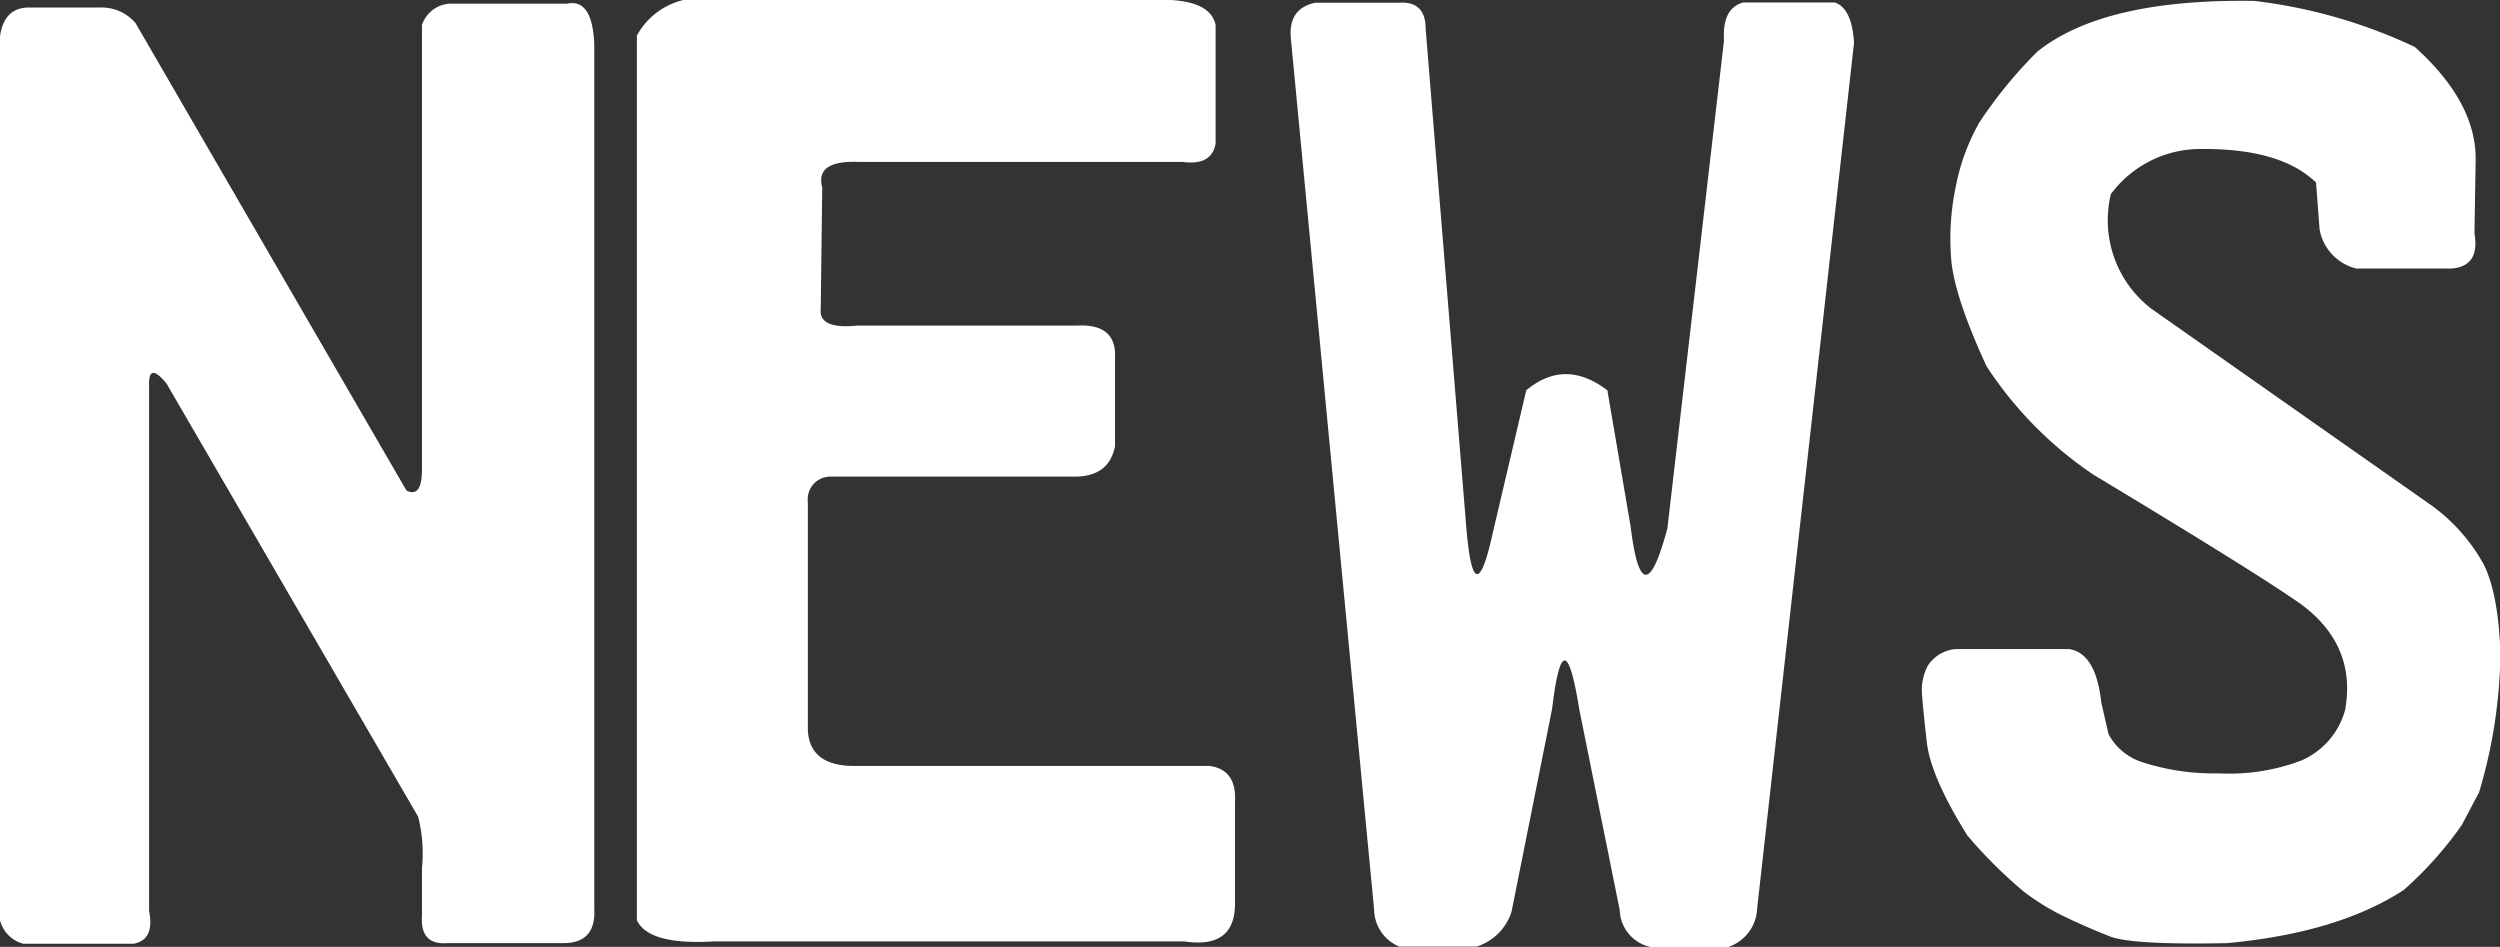 <svg xmlns="http://www.w3.org/2000/svg" viewBox="0 0 246.52 93.37"><rect x="0" y="0" width="246.52" height="93.37" fill="#333333" stroke="none"/><defs><style>.cls-1{fill:#fff;}</style></defs><g id="レイヤー_2" data-name="レイヤー 2"><g id="フッター"><path class="cls-1" d="M2.86.74H9.93a4.4,4.4,0,0,1,3.43,1.53l26.72,46.1q1.53.77,1.53-2.1V2.46A3.07,3.07,0,0,1,44.47.36H55.93q2.48-.52,2.67,4V89.6Q58.79,93,55.55,93H44.09c-1.78.13-2.61-.76-2.48-2.67V85.59a14.63,14.63,0,0,0-.38-5.06L16.42,37.82c-1.15-1.4-1.72-1.4-1.72,0v52q.57,2.86-1.53,3.24H2.29A3.21,3.21,0,0,1,0,90.74V3.61C.25,1.7,1.21.74,2.86.74Z"/><path class="cls-1" d="M67.38,0h46c4-.19,6.11.63,6.49,2.48V14.15c-.25,1.46-1.33,2.07-3.24,1.82H84.75q-4.4-.2-3.67,2.52l-.15,12q-.2,2,3.63,1.62h21.57q4-.24,3.82,3.2V44c-.39,2-1.72,3-4,3h-24a2.23,2.23,0,0,0-2.29,2.48V72q.18,3.53,4.58,3.53H119.3c1.78.25,2.61,1.45,2.48,3.58v10q0,4.48-5,3.72H70.43c-4.32.26-6.87-.44-7.63-2.1V3.51A7.13,7.13,0,0,1,67.38,0Z"/><path class="cls-1" d="M137.91.27c1.78-.13,2.67.73,2.67,2.57l4,49.06q.76,9.21,2.67.43l3.25-13.84q3.81-3.19,8,0l2.29,13.41q1.16,9.45,3.63.19L170,4c-.13-2.13.5-3.38,1.91-3.76h9c1.14.38,1.78,1.7,1.91,4l-9.55,85.32a4.17,4.17,0,0,1-2.86,3.82h-7.64a3.83,3.83,0,0,1-3.05-3.63l-4-19.85q-1.53-9.54-2.67,0l-4,20a5.3,5.3,0,0,1-3.44,3.44h-7.63a4,4,0,0,1-2.48-3.63l-8.21-85.9Q127,.84,129.7.27Z"/><path class="cls-1" d="M192.88,64H204q2.67.38,3.2,5.25l.72,3.15a5.78,5.78,0,0,0,3.36,2.77,23,23,0,0,0,7.52,1.09A20.06,20.06,0,0,0,226.91,75a7.6,7.6,0,0,0,4.34-5q1.14-6.39-4.39-10.45-4.49-3.15-20.43-12.74a37.9,37.9,0,0,1-10.54-10.69q-3.19-6.91-3.49-10.59a25.25,25.25,0,0,1,.48-7.26,20.75,20.75,0,0,1,2.29-6.18,44.25,44.25,0,0,1,5.73-7q6.54-5.23,21.38-5a51,51,0,0,1,15.84,4.54q6.1,5.49,6,11.21L244,23q.57,3.28-2.29,3.48h-9.36a4.85,4.85,0,0,1-3.62-3.86L228.38,18c-2.41-2.33-6.36-3.42-11.83-3.3a11,11,0,0,0-8.4,4.44,11,11,0,0,0,4,11.31l27.73,19.47a17.77,17.77,0,0,1,5.06,5.78q1.42,2.91,1.62,8.68a49.62,49.62,0,0,1-2.1,13.74l-1.72,3.25A36.11,36.11,0,0,1,237,87.78Q230.49,92,219.6,93q-9.34.19-11.54-.66c-1.47-.58-2.93-1.21-4.39-1.91a23.16,23.16,0,0,1-4.11-2.51A46.52,46.52,0,0,1,194,82.39q-3.63-5.82-4-9.21c-.26-2.26-.42-3.86-.48-4.82a5.07,5.07,0,0,1,.57-2.7A3.62,3.62,0,0,1,192.88,64Z"/></g></g></svg>